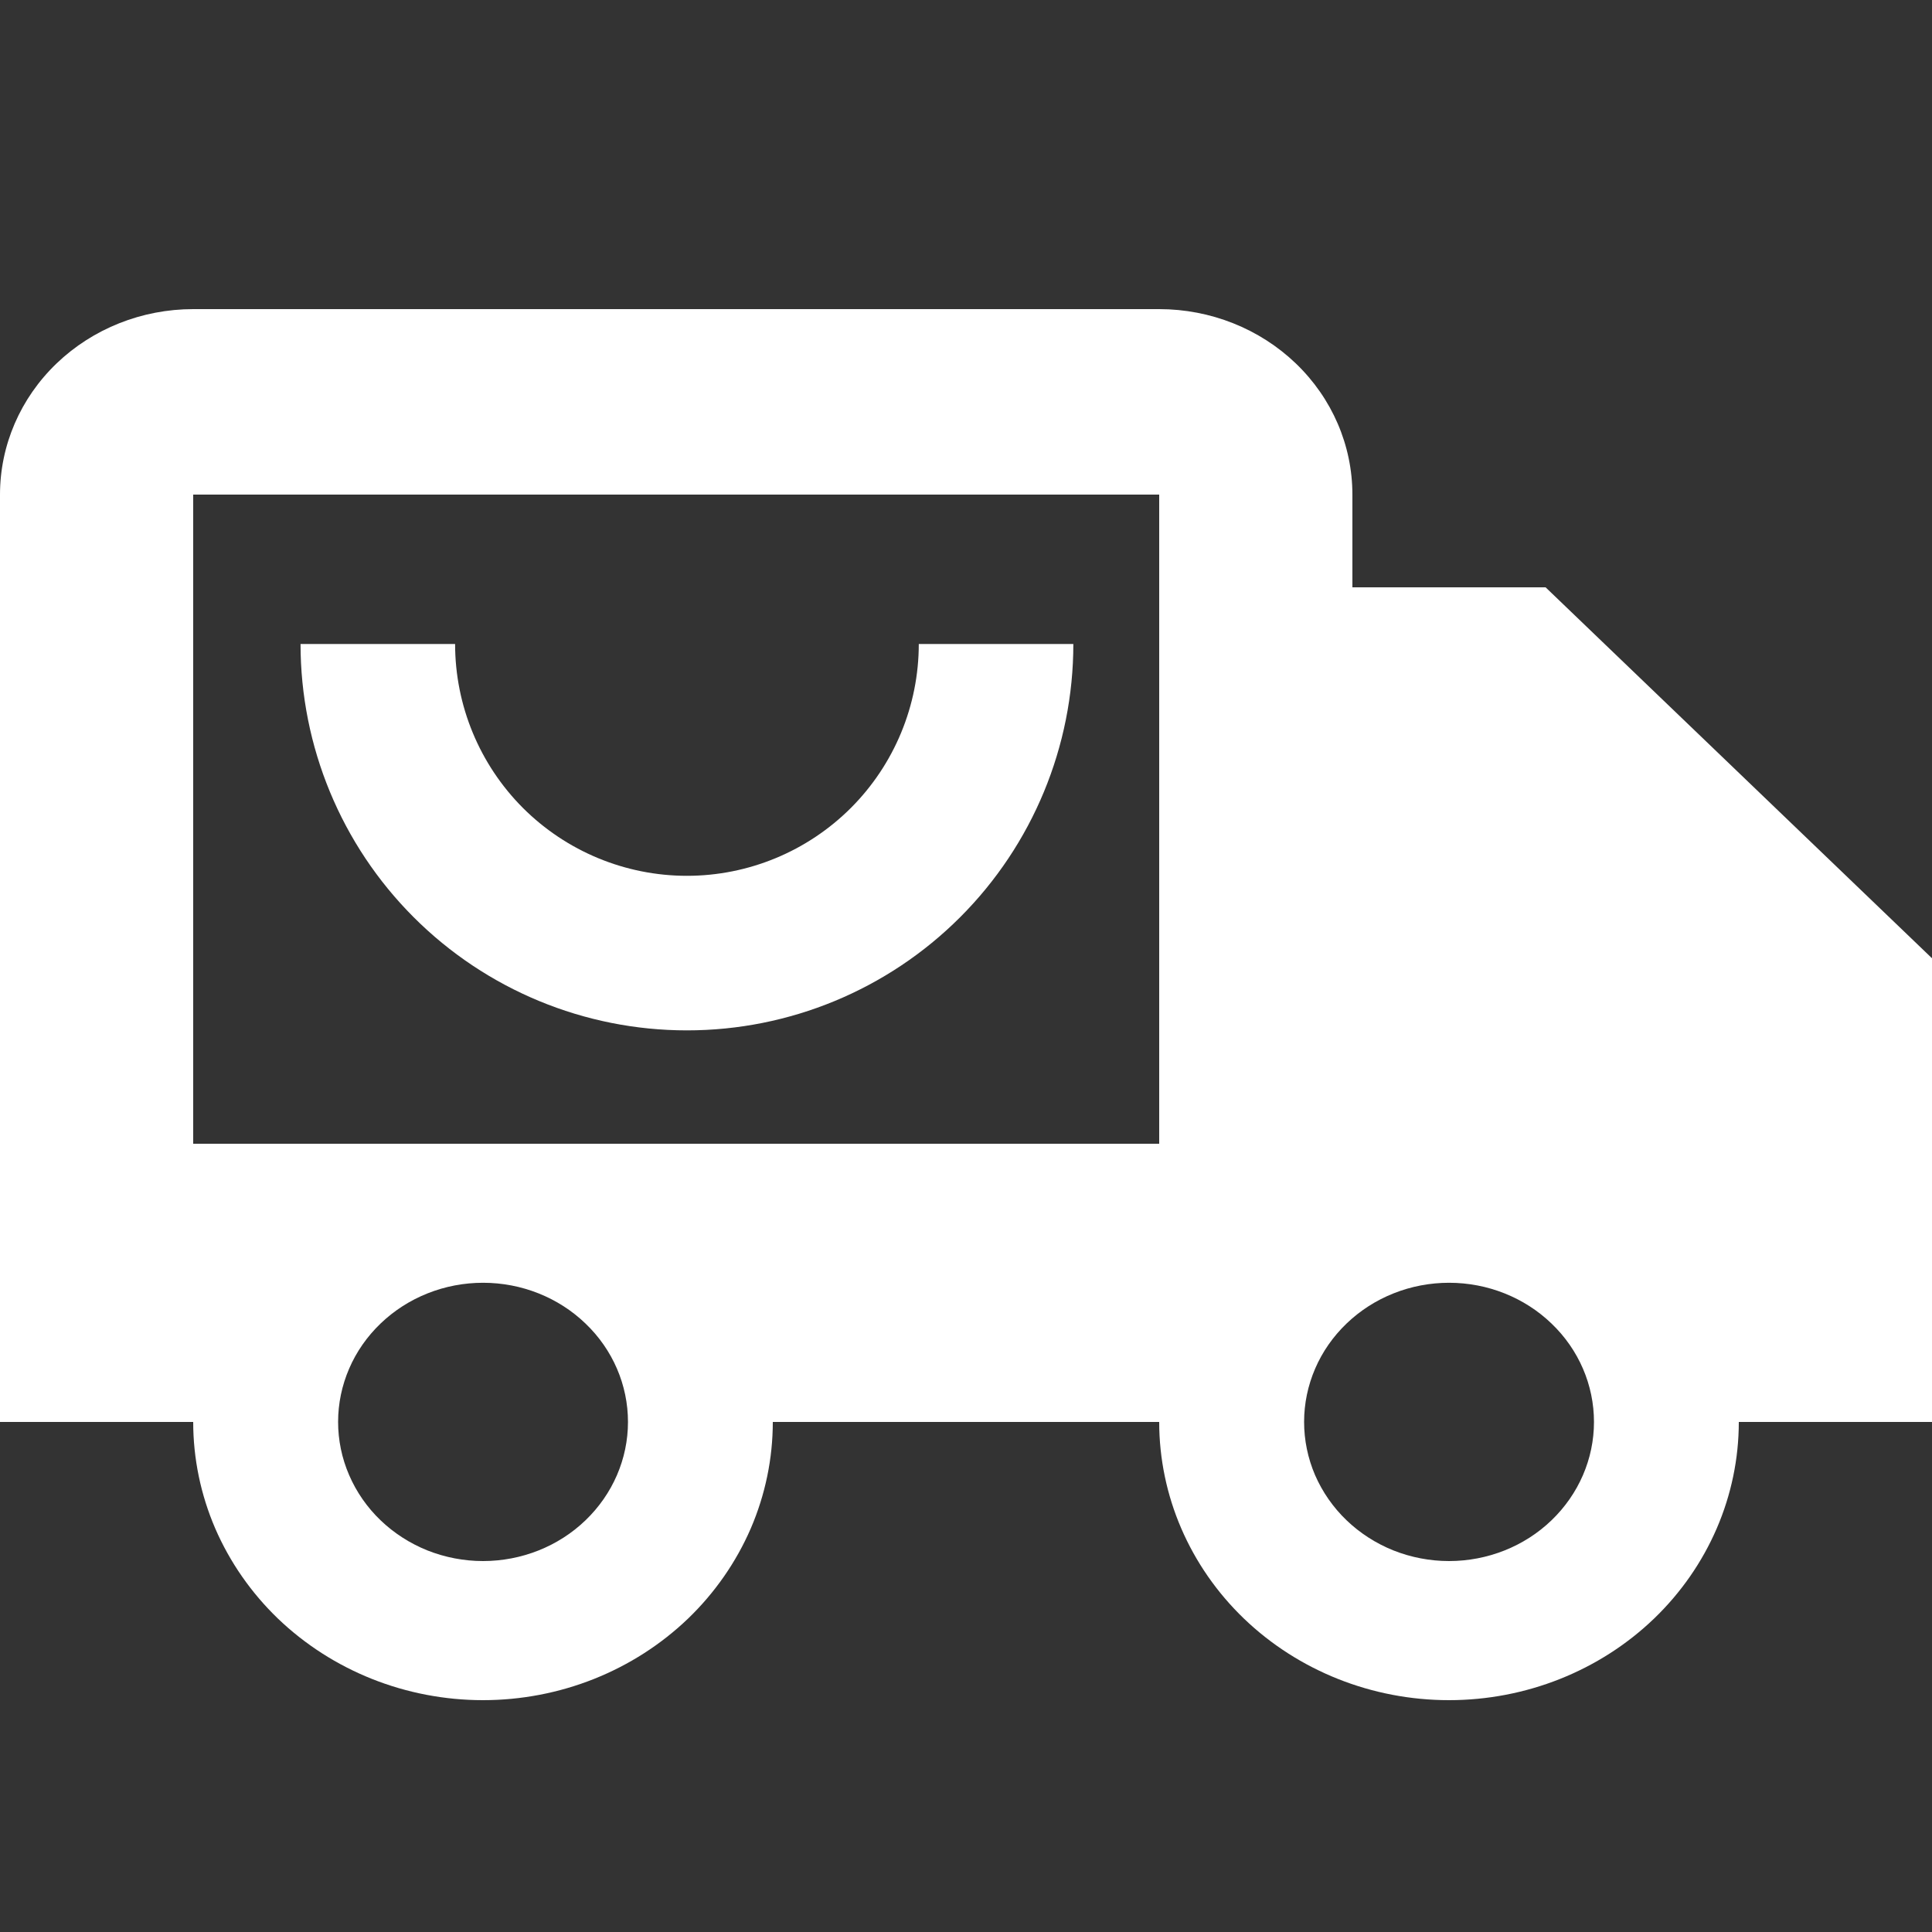 <svg width="25" height="25" viewBox="0 0 25 25" fill="none" xmlns="http://www.w3.org/2000/svg">
<rect x="0" y="0" width="25" height="25" fill="#333333" stroke="none"/>
<path d="M20 7.6H17.5V6.4C17.5 5.763 17.237 5.153 16.768 4.703C16.299 4.253 15.663 4 15 4H2.5C1.837 4 1.201 4.253 0.732 4.703C0.263 5.153 0 5.763 0 6.4V18.4H2.5C2.5 18.873 2.597 19.341 2.785 19.778C2.974 20.214 3.25 20.611 3.598 20.946C3.947 21.28 4.36 21.545 4.815 21.726C5.27 21.907 5.758 22 6.25 22C6.742 22 7.23 21.907 7.685 21.726C8.14 21.545 8.553 21.28 8.902 20.946C9.25 20.611 9.526 20.214 9.715 19.778C9.903 19.341 10 18.873 10 18.4H15C15 19.355 15.395 20.27 16.098 20.946C16.802 21.621 17.755 22 18.75 22C19.745 22 20.698 21.621 21.402 20.946C22.105 20.27 22.5 19.355 22.5 18.4H25V12.4L20 7.6ZM6.25 20.2C6.004 20.2 5.76 20.153 5.532 20.063C5.305 19.972 5.098 19.839 4.924 19.672C4.75 19.505 4.612 19.306 4.518 19.088C4.423 18.869 4.375 18.635 4.375 18.399C4.375 18.162 4.424 17.928 4.518 17.71C4.612 17.491 4.751 17.293 4.925 17.126C5.099 16.959 5.306 16.826 5.533 16.736C5.761 16.645 6.005 16.599 6.251 16.599C6.749 16.599 7.226 16.789 7.577 17.127C7.929 17.464 8.126 17.922 8.126 18.4C8.126 18.878 7.928 19.335 7.576 19.673C7.225 20.011 6.747 20.2 6.25 20.2ZM2.5 14.8V6.4H15V14.8H2.5ZM18.75 20.2C18.504 20.2 18.26 20.153 18.032 20.063C17.805 19.972 17.598 19.839 17.424 19.672C17.25 19.505 17.112 19.306 17.017 19.088C16.923 18.869 16.875 18.635 16.875 18.399C16.875 18.162 16.924 17.928 17.018 17.71C17.112 17.491 17.251 17.293 17.425 17.126C17.599 16.959 17.806 16.826 18.033 16.736C18.261 16.645 18.505 16.599 18.751 16.599C19.249 16.599 19.726 16.789 20.077 17.127C20.429 17.464 20.626 17.922 20.626 18.4C20.626 18.878 20.428 19.335 20.076 19.673C19.725 20.011 19.247 20.2 18.75 20.2Z" fill="white"/>
<path d="M5.889 8.333H3.889C3.889 9.659 4.415 10.931 5.353 11.869C6.291 12.807 7.563 13.333 8.889 13.333C10.215 13.333 11.486 12.807 12.424 11.869C13.362 10.931 13.889 9.659 13.889 8.333H11.889C11.889 9.129 11.573 9.892 11.01 10.455C10.447 11.017 9.684 11.333 8.889 11.333C8.093 11.333 7.33 11.017 6.767 10.455C6.205 9.892 5.889 9.129 5.889 8.333Z" fill="white"/>
</svg>
